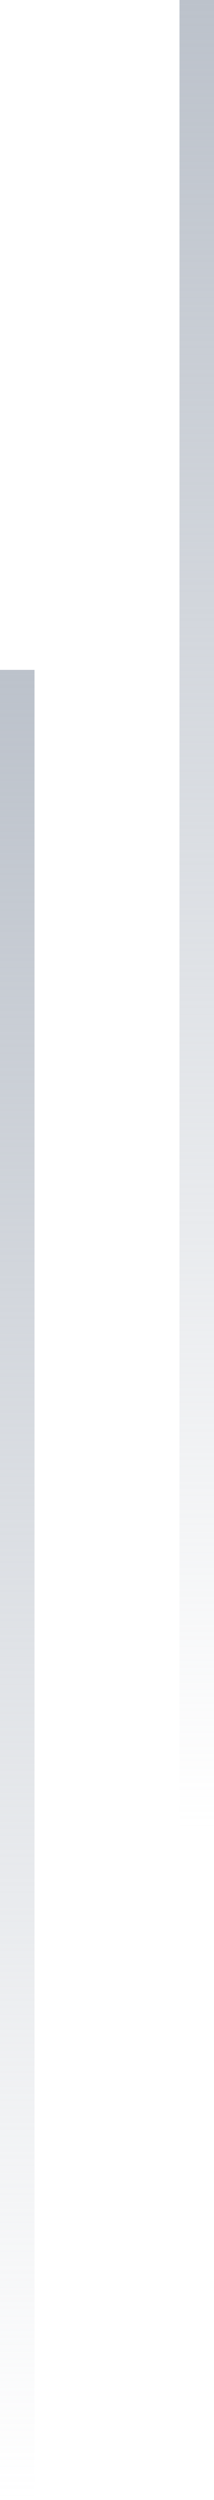<svg width="31" height="362" viewBox="0 0 31 362" fill="none" xmlns="http://www.w3.org/2000/svg">
<path d="M31 0H26V265H31V0Z" fill="url(#paint0_linear_1160_9147)"/>
<path d="M5 97H0V362H5V97Z" fill="url(#paint1_linear_1160_9147)"/>
<defs>
<linearGradient id="paint0_linear_1160_9147" x1="28.5" y1="265" x2="28.5" y2="0" gradientUnits="userSpaceOnUse">
<stop stop-color="#BCC2CB" stop-opacity="0"/>
<stop offset="1" stop-color="#BCC2CB"/>
</linearGradient>
<linearGradient id="paint1_linear_1160_9147" x1="2.5" y1="362" x2="2.5" y2="97" gradientUnits="userSpaceOnUse">
<stop stop-color="#BCC2CB" stop-opacity="0"/>
<stop offset="1" stop-color="#BCC2CB"/>
</linearGradient>
</defs>
</svg>
